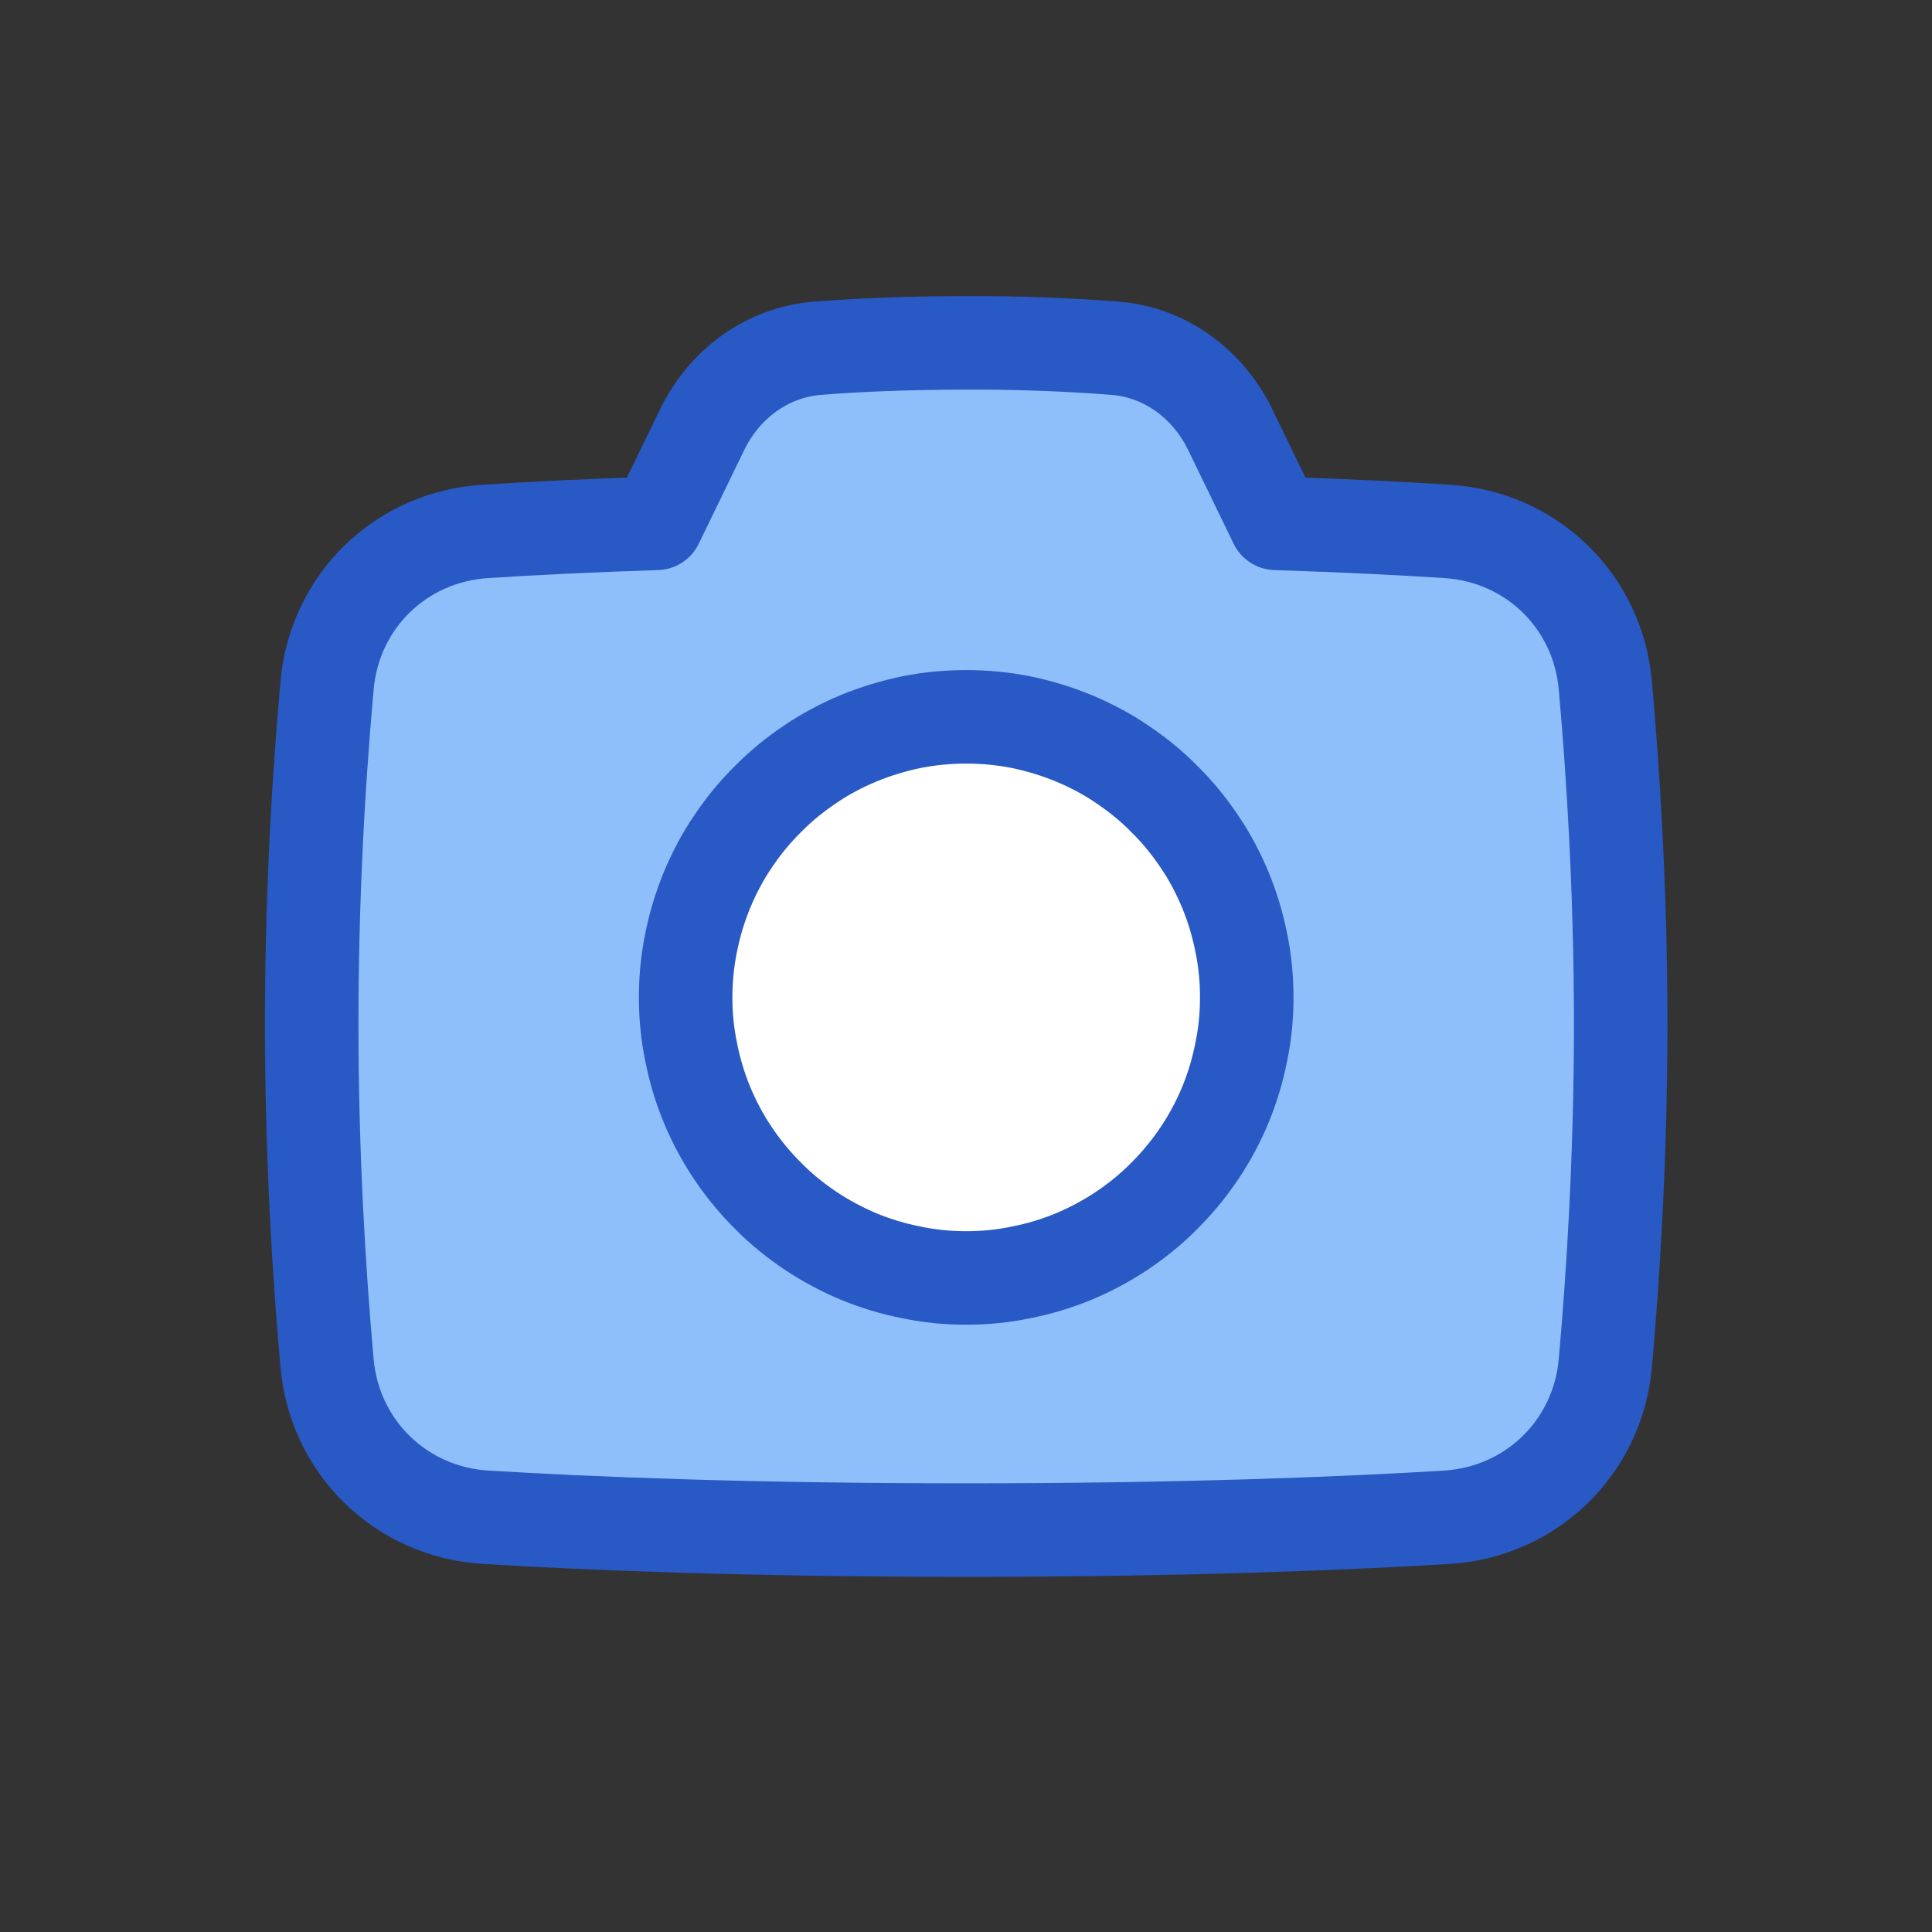 <?xml version="1.0" encoding="UTF-8"?> <svg xmlns="http://www.w3.org/2000/svg" xmlns:xlink="http://www.w3.org/1999/xlink" width="40" zoomAndPan="magnify" viewBox="0 0 30 30" height="40" preserveAspectRatio="xMidYMid meet" version="1.0"><rect x="0" y="0" width="30" height="30" fill="#333333" stroke="none"/><path fill="#8fbffa" d="M 10.195 8.125 C 9.141 8.16 8.254 8.203 7.543 8.25 C 6.23 8.328 5.195 9.328 5.078 10.641 C 4.922 12.391 4.84 14.145 4.84 15.902 C 4.84 17.961 4.957 19.816 5.078 21.164 C 5.195 22.473 6.23 23.477 7.543 23.555 C 9.152 23.652 11.637 23.754 15 23.754 C 18.363 23.754 20.848 23.652 22.457 23.555 C 23.77 23.477 24.805 22.473 24.922 21.164 C 25.043 19.816 25.16 17.961 25.16 15.902 C 25.16 13.844 25.043 11.988 24.922 10.641 C 24.805 9.328 23.77 8.328 22.457 8.25 C 21.746 8.203 20.859 8.16 19.805 8.125 L 19.098 6.668 C 18.754 5.961 18.086 5.465 17.301 5.406 C 16.535 5.348 15.766 5.32 15 5.324 C 14.066 5.324 13.289 5.359 12.703 5.406 C 11.914 5.465 11.246 5.961 10.902 6.668 Z M 10.195 8.125 " fill-opacity="1" fill-rule="nonzero"></path><path fill="#ffffff" d="M 10.645 15.484 C 10.645 15.77 10.672 16.055 10.73 16.332 C 10.785 16.613 10.867 16.887 10.977 17.152 C 11.086 17.414 11.219 17.664 11.379 17.902 C 11.539 18.141 11.719 18.359 11.922 18.562 C 12.121 18.766 12.344 18.945 12.582 19.105 C 12.816 19.262 13.07 19.398 13.332 19.508 C 13.598 19.617 13.871 19.699 14.152 19.754 C 14.43 19.812 14.715 19.84 15 19.84 C 15.285 19.84 15.57 19.812 15.848 19.754 C 16.129 19.699 16.402 19.617 16.668 19.508 C 16.93 19.398 17.184 19.262 17.418 19.105 C 17.656 18.945 17.879 18.766 18.078 18.562 C 18.281 18.359 18.461 18.141 18.621 17.902 C 18.781 17.664 18.914 17.414 19.023 17.152 C 19.133 16.887 19.215 16.613 19.27 16.332 C 19.328 16.055 19.355 15.77 19.355 15.484 C 19.355 15.199 19.328 14.914 19.27 14.633 C 19.215 14.355 19.133 14.082 19.023 13.816 C 18.914 13.555 18.781 13.301 18.621 13.066 C 18.461 12.828 18.281 12.605 18.078 12.406 C 17.879 12.203 17.656 12.023 17.418 11.863 C 17.184 11.703 16.93 11.57 16.668 11.461 C 16.402 11.352 16.129 11.27 15.848 11.211 C 15.57 11.156 15.285 11.129 15 11.129 C 14.715 11.129 14.43 11.156 14.152 11.211 C 13.871 11.27 13.598 11.352 13.332 11.461 C 13.07 11.57 12.816 11.703 12.582 11.863 C 12.344 12.023 12.121 12.203 11.922 12.406 C 11.719 12.605 11.539 12.828 11.379 13.066 C 11.219 13.301 11.086 13.555 10.977 13.816 C 10.867 14.082 10.785 14.355 10.73 14.633 C 10.672 14.914 10.645 15.199 10.645 15.484 " fill-opacity="1" fill-rule="nonzero"></path><path stroke-linecap="butt" transform="matrix(0.484, 0, 0, 0.484, 3.387, 2.903)" fill="none" stroke-linejoin="round" d="M 14.07 10.792 C 11.891 10.864 10.058 10.953 8.589 11.05 C 5.876 11.211 3.737 13.278 3.495 15.991 C 3.172 19.607 3.002 23.232 3.002 26.865 C 3.002 31.119 3.245 34.954 3.495 37.739 C 3.737 40.443 5.876 42.518 8.589 42.68 C 11.915 42.882 17.049 43.091 24 43.091 C 30.951 43.091 36.085 42.882 39.411 42.68 C 42.124 42.518 44.263 40.443 44.505 37.739 C 44.755 34.954 44.998 31.119 44.998 26.865 C 44.998 22.61 44.755 18.776 44.505 15.991 C 44.263 13.278 42.124 11.211 39.411 11.05 C 37.942 10.953 36.109 10.864 33.93 10.792 L 32.468 7.78 C 31.758 6.319 30.378 5.294 28.755 5.173 C 27.173 5.052 25.582 4.995 24 5.003 C 22.071 5.003 20.464 5.076 19.253 5.173 C 17.622 5.294 16.242 6.319 15.532 7.78 Z M 14.07 10.792 " stroke="#2859c5" stroke-width="3" stroke-opacity="1" stroke-miterlimit="4"></path><path stroke-linecap="butt" transform="matrix(0.484, 0, 0, 0.484, 3.387, 2.903)" fill="none" stroke-linejoin="round" d="M 14.999 26.001 C 14.999 26.59 15.055 27.18 15.176 27.753 C 15.289 28.334 15.459 28.899 15.685 29.448 C 15.911 29.989 16.185 30.506 16.516 30.998 C 16.847 31.491 17.219 31.943 17.639 32.362 C 18.05 32.782 18.51 33.154 19.003 33.485 C 19.487 33.808 20.012 34.09 20.553 34.316 C 21.102 34.542 21.667 34.712 22.248 34.825 C 22.821 34.946 23.411 35.002 24 35.002 C 24.589 35.002 25.179 34.946 25.752 34.825 C 26.333 34.712 26.898 34.542 27.447 34.316 C 27.988 34.09 28.513 33.808 28.997 33.485 C 29.49 33.154 29.95 32.782 30.361 32.362 C 30.781 31.943 31.153 31.491 31.484 30.998 C 31.815 30.506 32.089 29.989 32.315 29.448 C 32.541 28.899 32.711 28.334 32.824 27.753 C 32.945 27.18 33.001 26.59 33.001 26.001 C 33.001 25.412 32.945 24.822 32.824 24.241 C 32.711 23.668 32.541 23.103 32.315 22.554 C 32.089 22.013 31.815 21.488 31.484 21.004 C 31.153 20.511 30.781 20.051 30.361 19.64 C 29.95 19.22 29.49 18.848 28.997 18.517 C 28.513 18.186 27.988 17.912 27.447 17.686 C 26.898 17.46 26.333 17.29 25.752 17.169 C 25.179 17.056 24.589 17 24 17 C 23.411 17 22.821 17.056 22.248 17.169 C 21.667 17.29 21.102 17.46 20.553 17.686 C 20.012 17.912 19.487 18.186 19.003 18.517 C 18.51 18.848 18.05 19.22 17.639 19.64 C 17.219 20.051 16.847 20.511 16.516 21.004 C 16.185 21.488 15.911 22.013 15.685 22.554 C 15.459 23.103 15.289 23.668 15.176 24.241 C 15.055 24.822 14.999 25.412 14.999 26.001 " stroke="#2859c5" stroke-width="3" stroke-opacity="1" stroke-miterlimit="4"></path></svg> 